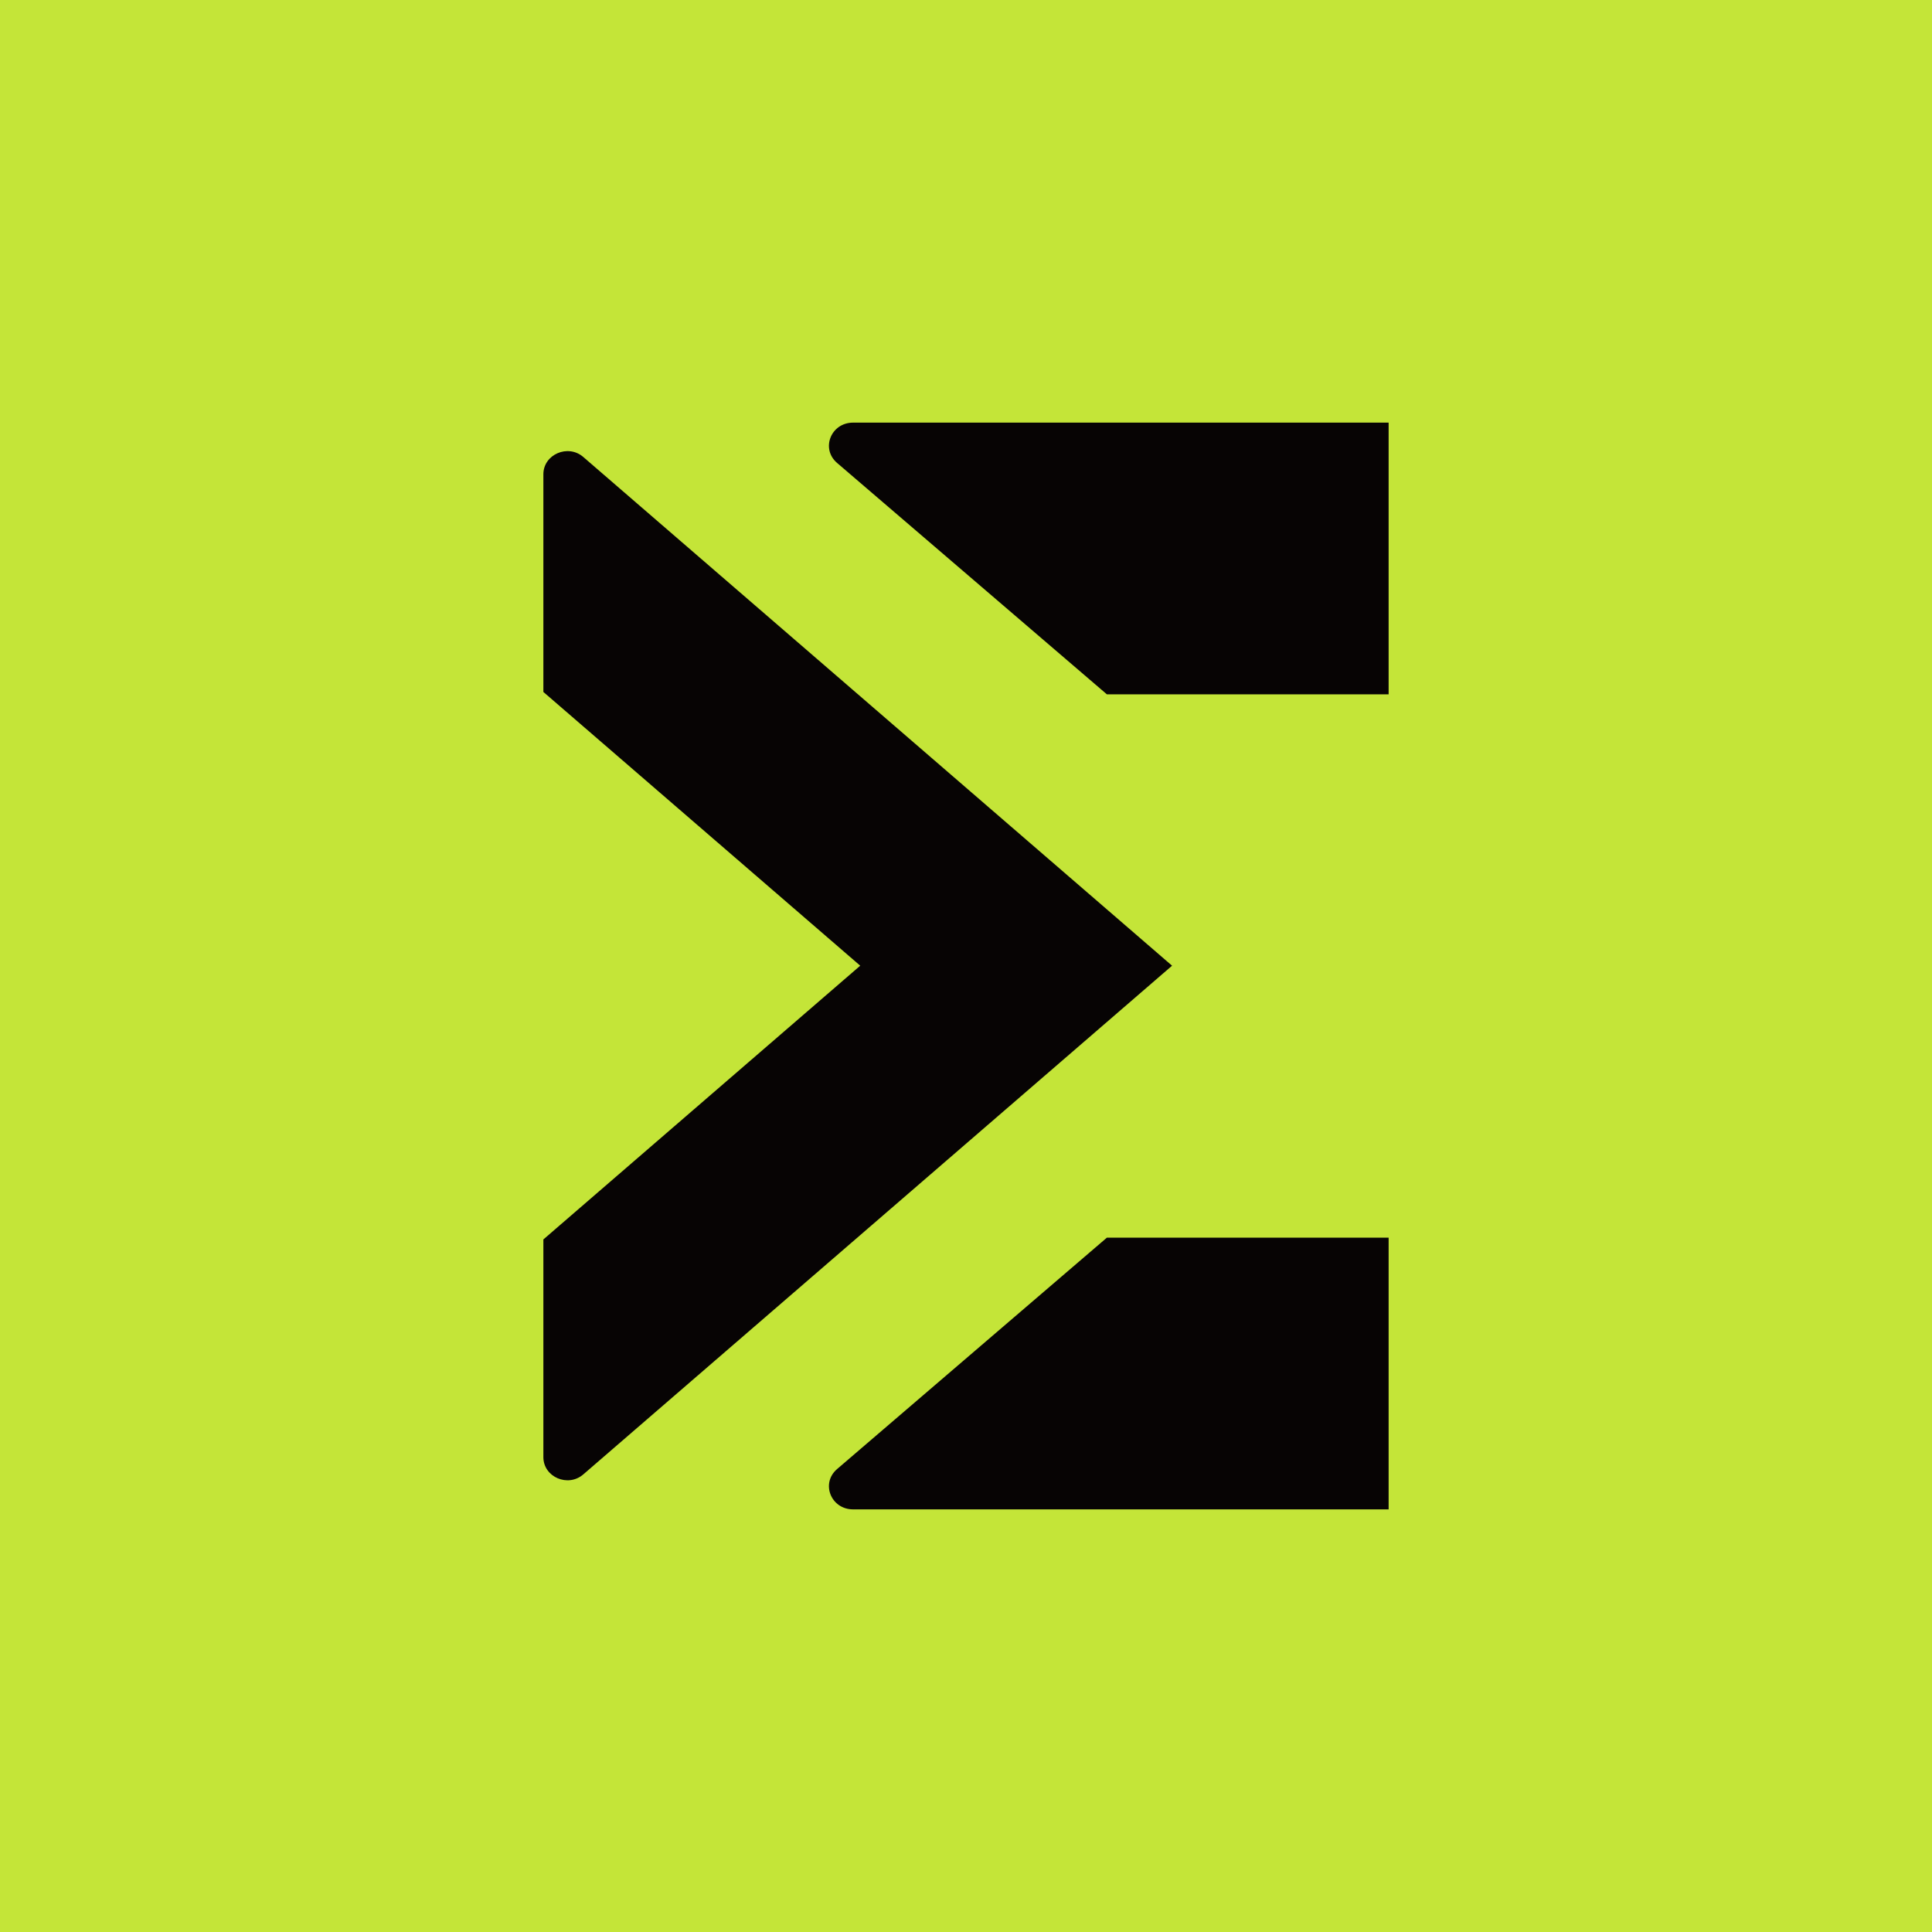 <svg width="32" height="32" viewBox="0 0 32 32" fill="none" xmlns="http://www.w3.org/2000/svg">
<rect width="32" height="32" fill="#C4E538"/>
<path d="M9 7.855V11.461L14.248 15.995L9 20.529V24.135C9 24.465 9.408 24.641 9.662 24.42L19.413 15.995L9.662 7.57C9.408 7.349 9 7.526 9 7.855Z" fill="#070404"/>
<path d="M23 11.5H18.333L13.865 7.668C13.59 7.432 13.763 7 14.13 7H23V11.5Z" fill="#070404"/>
<path d="M23 20.5H18.333L13.865 24.332C13.59 24.568 13.763 25 14.13 25H23V20.5Z" fill="#070404"/>
</svg>

